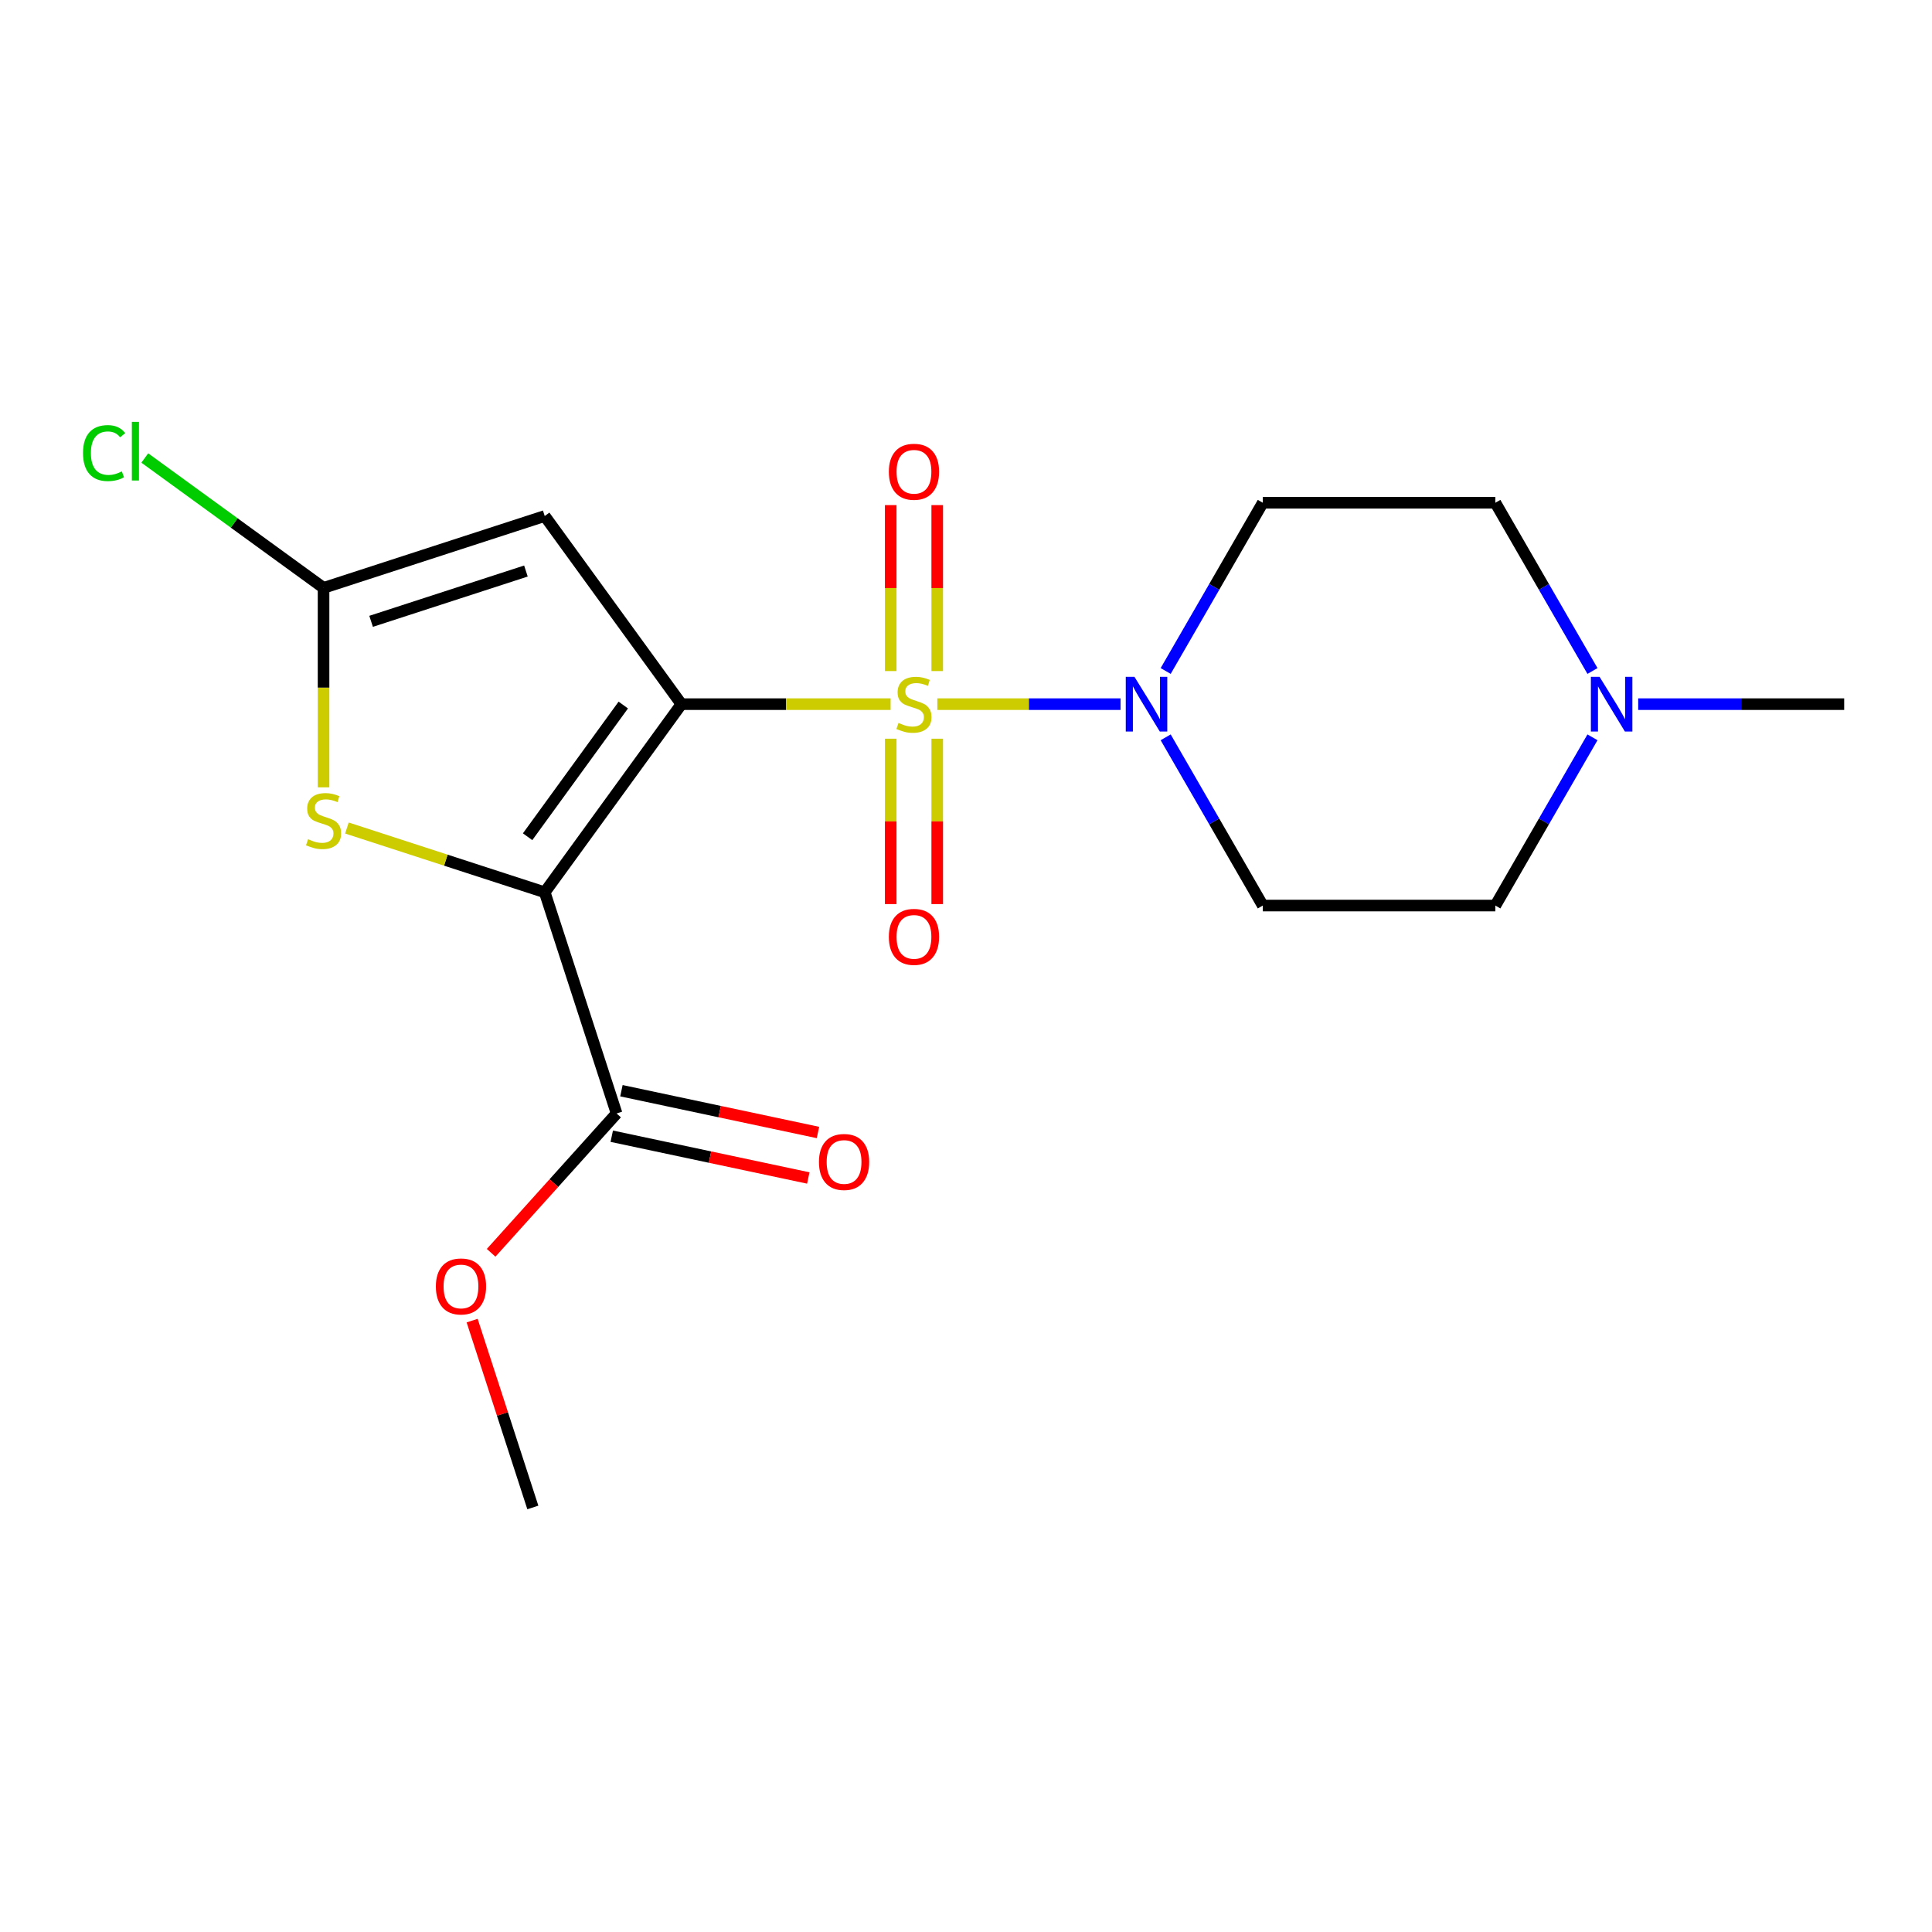 <?xml version='1.0' encoding='iso-8859-1'?>
<svg version='1.1' baseProfile='full'
              xmlns='http://www.w3.org/2000/svg'
                      xmlns:rdkit='http://www.rdkit.org/xml'
                      xmlns:xlink='http://www.w3.org/1999/xlink'
                  xml:space='preserve'
width='1000px' height='1000px' viewBox='0 0 1000 1000'>
<!-- END OF HEADER -->
<rect style='opacity:1.0;fill:#FFFFFF;stroke:none' width='1000' height='1000' x='0' y='0'> </rect>
<path class='bond-0' d='M 352.701,364.469 L 406.841,364.469' style='fill:none;fill-rule:evenodd;stroke:#000000;stroke-width:6px;stroke-linecap:butt;stroke-linejoin:miter;stroke-opacity:1' />
<path class='bond-0' d='M 406.841,364.469 L 460.98,364.469' style='fill:none;fill-rule:evenodd;stroke:#CCCC00;stroke-width:6px;stroke-linecap:butt;stroke-linejoin:miter;stroke-opacity:1' />
<path class='bond-1' d='M 352.701,364.469 L 281.95,461.85' style='fill:none;fill-rule:evenodd;stroke:#000000;stroke-width:6px;stroke-linecap:butt;stroke-linejoin:miter;stroke-opacity:1' />
<path class='bond-1' d='M 322.612,364.926 L 273.086,433.092' style='fill:none;fill-rule:evenodd;stroke:#000000;stroke-width:6px;stroke-linecap:butt;stroke-linejoin:miter;stroke-opacity:1' />
<path class='bond-2' d='M 352.701,364.469 L 281.95,267.089' style='fill:none;fill-rule:evenodd;stroke:#000000;stroke-width:6px;stroke-linecap:butt;stroke-linejoin:miter;stroke-opacity:1' />
<path class='bond-3' d='M 485.159,364.469 L 532.575,364.469' style='fill:none;fill-rule:evenodd;stroke:#CCCC00;stroke-width:6px;stroke-linecap:butt;stroke-linejoin:miter;stroke-opacity:1' />
<path class='bond-3' d='M 532.575,364.469 L 579.992,364.469' style='fill:none;fill-rule:evenodd;stroke:#0000FF;stroke-width:6px;stroke-linecap:butt;stroke-linejoin:miter;stroke-opacity:1' />
<path class='bond-7' d='M 461.033,382.358 L 461.033,425.157' style='fill:none;fill-rule:evenodd;stroke:#CCCC00;stroke-width:6px;stroke-linecap:butt;stroke-linejoin:miter;stroke-opacity:1' />
<path class='bond-7' d='M 461.033,425.157 L 461.033,467.956' style='fill:none;fill-rule:evenodd;stroke:#FF0000;stroke-width:6px;stroke-linecap:butt;stroke-linejoin:miter;stroke-opacity:1' />
<path class='bond-7' d='M 485.107,382.358 L 485.107,425.157' style='fill:none;fill-rule:evenodd;stroke:#CCCC00;stroke-width:6px;stroke-linecap:butt;stroke-linejoin:miter;stroke-opacity:1' />
<path class='bond-7' d='M 485.107,425.157 L 485.107,467.956' style='fill:none;fill-rule:evenodd;stroke:#FF0000;stroke-width:6px;stroke-linecap:butt;stroke-linejoin:miter;stroke-opacity:1' />
<path class='bond-8' d='M 485.107,347.34 L 485.107,304.391' style='fill:none;fill-rule:evenodd;stroke:#CCCC00;stroke-width:6px;stroke-linecap:butt;stroke-linejoin:miter;stroke-opacity:1' />
<path class='bond-8' d='M 485.107,304.391 L 485.107,261.441' style='fill:none;fill-rule:evenodd;stroke:#FF0000;stroke-width:6px;stroke-linecap:butt;stroke-linejoin:miter;stroke-opacity:1' />
<path class='bond-8' d='M 461.033,347.34 L 461.033,304.391' style='fill:none;fill-rule:evenodd;stroke:#CCCC00;stroke-width:6px;stroke-linecap:butt;stroke-linejoin:miter;stroke-opacity:1' />
<path class='bond-8' d='M 461.033,304.391 L 461.033,261.441' style='fill:none;fill-rule:evenodd;stroke:#FF0000;stroke-width:6px;stroke-linecap:butt;stroke-linejoin:miter;stroke-opacity:1' />
<path class='bond-4' d='M 281.95,461.85 L 230.755,445.216' style='fill:none;fill-rule:evenodd;stroke:#000000;stroke-width:6px;stroke-linecap:butt;stroke-linejoin:miter;stroke-opacity:1' />
<path class='bond-4' d='M 230.755,445.216 L 179.561,428.582' style='fill:none;fill-rule:evenodd;stroke:#CCCC00;stroke-width:6px;stroke-linecap:butt;stroke-linejoin:miter;stroke-opacity:1' />
<path class='bond-6' d='M 281.95,461.85 L 319.146,576.327' style='fill:none;fill-rule:evenodd;stroke:#000000;stroke-width:6px;stroke-linecap:butt;stroke-linejoin:miter;stroke-opacity:1' />
<path class='bond-5' d='M 281.95,267.089 L 167.472,304.285' style='fill:none;fill-rule:evenodd;stroke:#000000;stroke-width:6px;stroke-linecap:butt;stroke-linejoin:miter;stroke-opacity:1' />
<path class='bond-5' d='M 272.217,295.564 L 192.083,321.601' style='fill:none;fill-rule:evenodd;stroke:#000000;stroke-width:6px;stroke-linecap:butt;stroke-linejoin:miter;stroke-opacity:1' />
<path class='bond-10' d='M 603.351,347.3 L 628.487,303.763' style='fill:none;fill-rule:evenodd;stroke:#0000FF;stroke-width:6px;stroke-linecap:butt;stroke-linejoin:miter;stroke-opacity:1' />
<path class='bond-10' d='M 628.487,303.763 L 653.623,260.227' style='fill:none;fill-rule:evenodd;stroke:#000000;stroke-width:6px;stroke-linecap:butt;stroke-linejoin:miter;stroke-opacity:1' />
<path class='bond-11' d='M 603.351,381.638 L 628.487,425.175' style='fill:none;fill-rule:evenodd;stroke:#0000FF;stroke-width:6px;stroke-linecap:butt;stroke-linejoin:miter;stroke-opacity:1' />
<path class='bond-11' d='M 628.487,425.175 L 653.623,468.712' style='fill:none;fill-rule:evenodd;stroke:#000000;stroke-width:6px;stroke-linecap:butt;stroke-linejoin:miter;stroke-opacity:1' />
<path class='bond-19' d='M 167.472,407.524 L 167.472,355.905' style='fill:none;fill-rule:evenodd;stroke:#CCCC00;stroke-width:6px;stroke-linecap:butt;stroke-linejoin:miter;stroke-opacity:1' />
<path class='bond-19' d='M 167.472,355.905 L 167.472,304.285' style='fill:none;fill-rule:evenodd;stroke:#000000;stroke-width:6px;stroke-linecap:butt;stroke-linejoin:miter;stroke-opacity:1' />
<path class='bond-15' d='M 167.472,304.285 L 121.206,270.671' style='fill:none;fill-rule:evenodd;stroke:#000000;stroke-width:6px;stroke-linecap:butt;stroke-linejoin:miter;stroke-opacity:1' />
<path class='bond-15' d='M 121.206,270.671 L 74.941,237.057' style='fill:none;fill-rule:evenodd;stroke:#00CC00;stroke-width:6px;stroke-linecap:butt;stroke-linejoin:miter;stroke-opacity:1' />
<path class='bond-12' d='M 316.643,588.101 L 367.508,598.913' style='fill:none;fill-rule:evenodd;stroke:#000000;stroke-width:6px;stroke-linecap:butt;stroke-linejoin:miter;stroke-opacity:1' />
<path class='bond-12' d='M 367.508,598.913 L 418.372,609.724' style='fill:none;fill-rule:evenodd;stroke:#FF0000;stroke-width:6px;stroke-linecap:butt;stroke-linejoin:miter;stroke-opacity:1' />
<path class='bond-12' d='M 321.648,564.553 L 372.513,575.365' style='fill:none;fill-rule:evenodd;stroke:#000000;stroke-width:6px;stroke-linecap:butt;stroke-linejoin:miter;stroke-opacity:1' />
<path class='bond-12' d='M 372.513,575.365 L 423.378,586.177' style='fill:none;fill-rule:evenodd;stroke:#FF0000;stroke-width:6px;stroke-linecap:butt;stroke-linejoin:miter;stroke-opacity:1' />
<path class='bond-16' d='M 319.146,576.327 L 286.676,612.388' style='fill:none;fill-rule:evenodd;stroke:#000000;stroke-width:6px;stroke-linecap:butt;stroke-linejoin:miter;stroke-opacity:1' />
<path class='bond-16' d='M 286.676,612.388 L 254.206,648.45' style='fill:none;fill-rule:evenodd;stroke:#FF0000;stroke-width:6px;stroke-linecap:butt;stroke-linejoin:miter;stroke-opacity:1' />
<path class='bond-9' d='M 824.264,381.638 L 799.128,425.175' style='fill:none;fill-rule:evenodd;stroke:#0000FF;stroke-width:6px;stroke-linecap:butt;stroke-linejoin:miter;stroke-opacity:1' />
<path class='bond-9' d='M 799.128,425.175 L 773.992,468.712' style='fill:none;fill-rule:evenodd;stroke:#000000;stroke-width:6px;stroke-linecap:butt;stroke-linejoin:miter;stroke-opacity:1' />
<path class='bond-17' d='M 847.926,364.469 L 901.236,364.469' style='fill:none;fill-rule:evenodd;stroke:#0000FF;stroke-width:6px;stroke-linecap:butt;stroke-linejoin:miter;stroke-opacity:1' />
<path class='bond-17' d='M 901.236,364.469 L 954.545,364.469' style='fill:none;fill-rule:evenodd;stroke:#000000;stroke-width:6px;stroke-linecap:butt;stroke-linejoin:miter;stroke-opacity:1' />
<path class='bond-20' d='M 824.264,347.3 L 799.128,303.763' style='fill:none;fill-rule:evenodd;stroke:#0000FF;stroke-width:6px;stroke-linecap:butt;stroke-linejoin:miter;stroke-opacity:1' />
<path class='bond-20' d='M 799.128,303.763 L 773.992,260.227' style='fill:none;fill-rule:evenodd;stroke:#000000;stroke-width:6px;stroke-linecap:butt;stroke-linejoin:miter;stroke-opacity:1' />
<path class='bond-13' d='M 653.623,260.227 L 773.992,260.227' style='fill:none;fill-rule:evenodd;stroke:#000000;stroke-width:6px;stroke-linecap:butt;stroke-linejoin:miter;stroke-opacity:1' />
<path class='bond-14' d='M 653.623,468.712 L 773.992,468.712' style='fill:none;fill-rule:evenodd;stroke:#000000;stroke-width:6px;stroke-linecap:butt;stroke-linejoin:miter;stroke-opacity:1' />
<path class='bond-18' d='M 244.377,683.548 L 260.088,731.902' style='fill:none;fill-rule:evenodd;stroke:#FF0000;stroke-width:6px;stroke-linecap:butt;stroke-linejoin:miter;stroke-opacity:1' />
<path class='bond-18' d='M 260.088,731.902 L 275.799,780.257' style='fill:none;fill-rule:evenodd;stroke:#000000;stroke-width:6px;stroke-linecap:butt;stroke-linejoin:miter;stroke-opacity:1' />
<path  class='atom-1' d='M 465.07 374.189
Q 465.39 374.309, 466.71 374.869
Q 468.03 375.429, 469.47 375.789
Q 470.95 376.109, 472.39 376.109
Q 475.07 376.109, 476.63 374.829
Q 478.19 373.509, 478.19 371.229
Q 478.19 369.669, 477.39 368.709
Q 476.63 367.749, 475.43 367.229
Q 474.23 366.709, 472.23 366.109
Q 469.71 365.349, 468.19 364.629
Q 466.71 363.909, 465.63 362.389
Q 464.59 360.869, 464.59 358.309
Q 464.59 354.749, 466.99 352.549
Q 469.43 350.349, 474.23 350.349
Q 477.51 350.349, 481.23 351.909
L 480.31 354.989
Q 476.91 353.589, 474.35 353.589
Q 471.59 353.589, 470.07 354.749
Q 468.55 355.869, 468.59 357.829
Q 468.59 359.349, 469.35 360.269
Q 470.15 361.189, 471.27 361.709
Q 472.43 362.229, 474.35 362.829
Q 476.91 363.629, 478.43 364.429
Q 479.95 365.229, 481.03 366.869
Q 482.15 368.469, 482.15 371.229
Q 482.15 375.149, 479.51 377.269
Q 476.91 379.349, 472.55 379.349
Q 470.03 379.349, 468.11 378.789
Q 466.23 378.269, 463.99 377.349
L 465.07 374.189
' fill='#CCCC00'/>
<path  class='atom-4' d='M 587.179 350.309
L 596.459 365.309
Q 597.379 366.789, 598.859 369.469
Q 600.339 372.149, 600.419 372.309
L 600.419 350.309
L 604.179 350.309
L 604.179 378.629
L 600.299 378.629
L 590.339 362.229
Q 589.179 360.309, 587.939 358.109
Q 586.739 355.909, 586.379 355.229
L 586.379 378.629
L 582.699 378.629
L 582.699 350.309
L 587.179 350.309
' fill='#0000FF'/>
<path  class='atom-5' d='M 159.472 434.374
Q 159.792 434.494, 161.112 435.054
Q 162.432 435.614, 163.872 435.974
Q 165.352 436.294, 166.792 436.294
Q 169.472 436.294, 171.032 435.014
Q 172.592 433.694, 172.592 431.414
Q 172.592 429.854, 171.792 428.894
Q 171.032 427.934, 169.832 427.414
Q 168.632 426.894, 166.632 426.294
Q 164.112 425.534, 162.592 424.814
Q 161.112 424.094, 160.032 422.574
Q 158.992 421.054, 158.992 418.494
Q 158.992 414.934, 161.392 412.734
Q 163.832 410.534, 168.632 410.534
Q 171.912 410.534, 175.632 412.094
L 174.712 415.174
Q 171.312 413.774, 168.752 413.774
Q 165.992 413.774, 164.472 414.934
Q 162.952 416.054, 162.992 418.014
Q 162.992 419.534, 163.752 420.454
Q 164.552 421.374, 165.672 421.894
Q 166.832 422.414, 168.752 423.014
Q 171.312 423.814, 172.832 424.614
Q 174.352 425.414, 175.432 427.054
Q 176.552 428.654, 176.552 431.414
Q 176.552 435.334, 173.912 437.454
Q 171.312 439.534, 166.952 439.534
Q 164.432 439.534, 162.512 438.974
Q 160.632 438.454, 158.392 437.534
L 159.472 434.374
' fill='#CCCC00'/>
<path  class='atom-8' d='M 460.07 484.918
Q 460.07 478.118, 463.43 474.318
Q 466.79 470.518, 473.07 470.518
Q 479.35 470.518, 482.71 474.318
Q 486.07 478.118, 486.07 484.918
Q 486.07 491.798, 482.67 495.718
Q 479.27 499.598, 473.07 499.598
Q 466.83 499.598, 463.43 495.718
Q 460.07 491.838, 460.07 484.918
M 473.07 496.398
Q 477.39 496.398, 479.71 493.518
Q 482.07 490.598, 482.07 484.918
Q 482.07 479.358, 479.71 476.558
Q 477.39 473.718, 473.07 473.718
Q 468.75 473.718, 466.39 476.518
Q 464.07 479.318, 464.07 484.918
Q 464.07 490.638, 466.39 493.518
Q 468.75 496.398, 473.07 496.398
' fill='#FF0000'/>
<path  class='atom-9' d='M 460.07 244.18
Q 460.07 237.38, 463.43 233.58
Q 466.79 229.78, 473.07 229.78
Q 479.35 229.78, 482.71 233.58
Q 486.07 237.38, 486.07 244.18
Q 486.07 251.06, 482.67 254.98
Q 479.27 258.86, 473.07 258.86
Q 466.83 258.86, 463.43 254.98
Q 460.07 251.1, 460.07 244.18
M 473.07 255.66
Q 477.39 255.66, 479.71 252.78
Q 482.07 249.86, 482.07 244.18
Q 482.07 238.62, 479.71 235.82
Q 477.39 232.98, 473.07 232.98
Q 468.75 232.98, 466.39 235.78
Q 464.07 238.58, 464.07 244.18
Q 464.07 249.9, 466.39 252.78
Q 468.75 255.66, 473.07 255.66
' fill='#FF0000'/>
<path  class='atom-10' d='M 827.917 350.309
L 837.197 365.309
Q 838.117 366.789, 839.597 369.469
Q 841.077 372.149, 841.157 372.309
L 841.157 350.309
L 844.917 350.309
L 844.917 378.629
L 841.037 378.629
L 831.077 362.229
Q 829.917 360.309, 828.677 358.109
Q 827.477 355.909, 827.117 355.229
L 827.117 378.629
L 823.437 378.629
L 823.437 350.309
L 827.917 350.309
' fill='#0000FF'/>
<path  class='atom-13' d='M 423.884 601.433
Q 423.884 594.633, 427.244 590.833
Q 430.604 587.033, 436.884 587.033
Q 443.164 587.033, 446.524 590.833
Q 449.884 594.633, 449.884 601.433
Q 449.884 608.313, 446.484 612.233
Q 443.084 616.113, 436.884 616.113
Q 430.644 616.113, 427.244 612.233
Q 423.884 608.353, 423.884 601.433
M 436.884 612.913
Q 441.204 612.913, 443.524 610.033
Q 445.884 607.113, 445.884 601.433
Q 445.884 595.873, 443.524 593.073
Q 441.204 590.233, 436.884 590.233
Q 432.564 590.233, 430.204 593.033
Q 427.884 595.833, 427.884 601.433
Q 427.884 607.153, 430.204 610.033
Q 432.564 612.913, 436.884 612.913
' fill='#FF0000'/>
<path  class='atom-16' d='M 42.971 234.514
Q 42.971 227.474, 46.251 223.794
Q 49.571 220.074, 55.851 220.074
Q 61.691 220.074, 64.811 224.194
L 62.171 226.354
Q 59.891 223.354, 55.851 223.354
Q 51.571 223.354, 49.291 226.234
Q 47.051 229.074, 47.051 234.514
Q 47.051 240.114, 49.371 242.994
Q 51.731 245.874, 56.291 245.874
Q 59.411 245.874, 63.051 243.994
L 64.171 246.994
Q 62.691 247.954, 60.451 248.514
Q 58.211 249.074, 55.731 249.074
Q 49.571 249.074, 46.251 245.314
Q 42.971 241.554, 42.971 234.514
' fill='#00CC00'/>
<path  class='atom-16' d='M 68.251 218.354
L 71.931 218.354
L 71.931 248.714
L 68.251 248.714
L 68.251 218.354
' fill='#00CC00'/>
<path  class='atom-17' d='M 225.603 665.859
Q 225.603 659.059, 228.963 655.259
Q 232.323 651.459, 238.603 651.459
Q 244.883 651.459, 248.243 655.259
Q 251.603 659.059, 251.603 665.859
Q 251.603 672.739, 248.203 676.659
Q 244.803 680.539, 238.603 680.539
Q 232.363 680.539, 228.963 676.659
Q 225.603 672.779, 225.603 665.859
M 238.603 677.339
Q 242.923 677.339, 245.243 674.459
Q 247.603 671.539, 247.603 665.859
Q 247.603 660.299, 245.243 657.499
Q 242.923 654.659, 238.603 654.659
Q 234.283 654.659, 231.923 657.459
Q 229.603 660.259, 229.603 665.859
Q 229.603 671.579, 231.923 674.459
Q 234.283 677.339, 238.603 677.339
' fill='#FF0000'/>
</svg>
